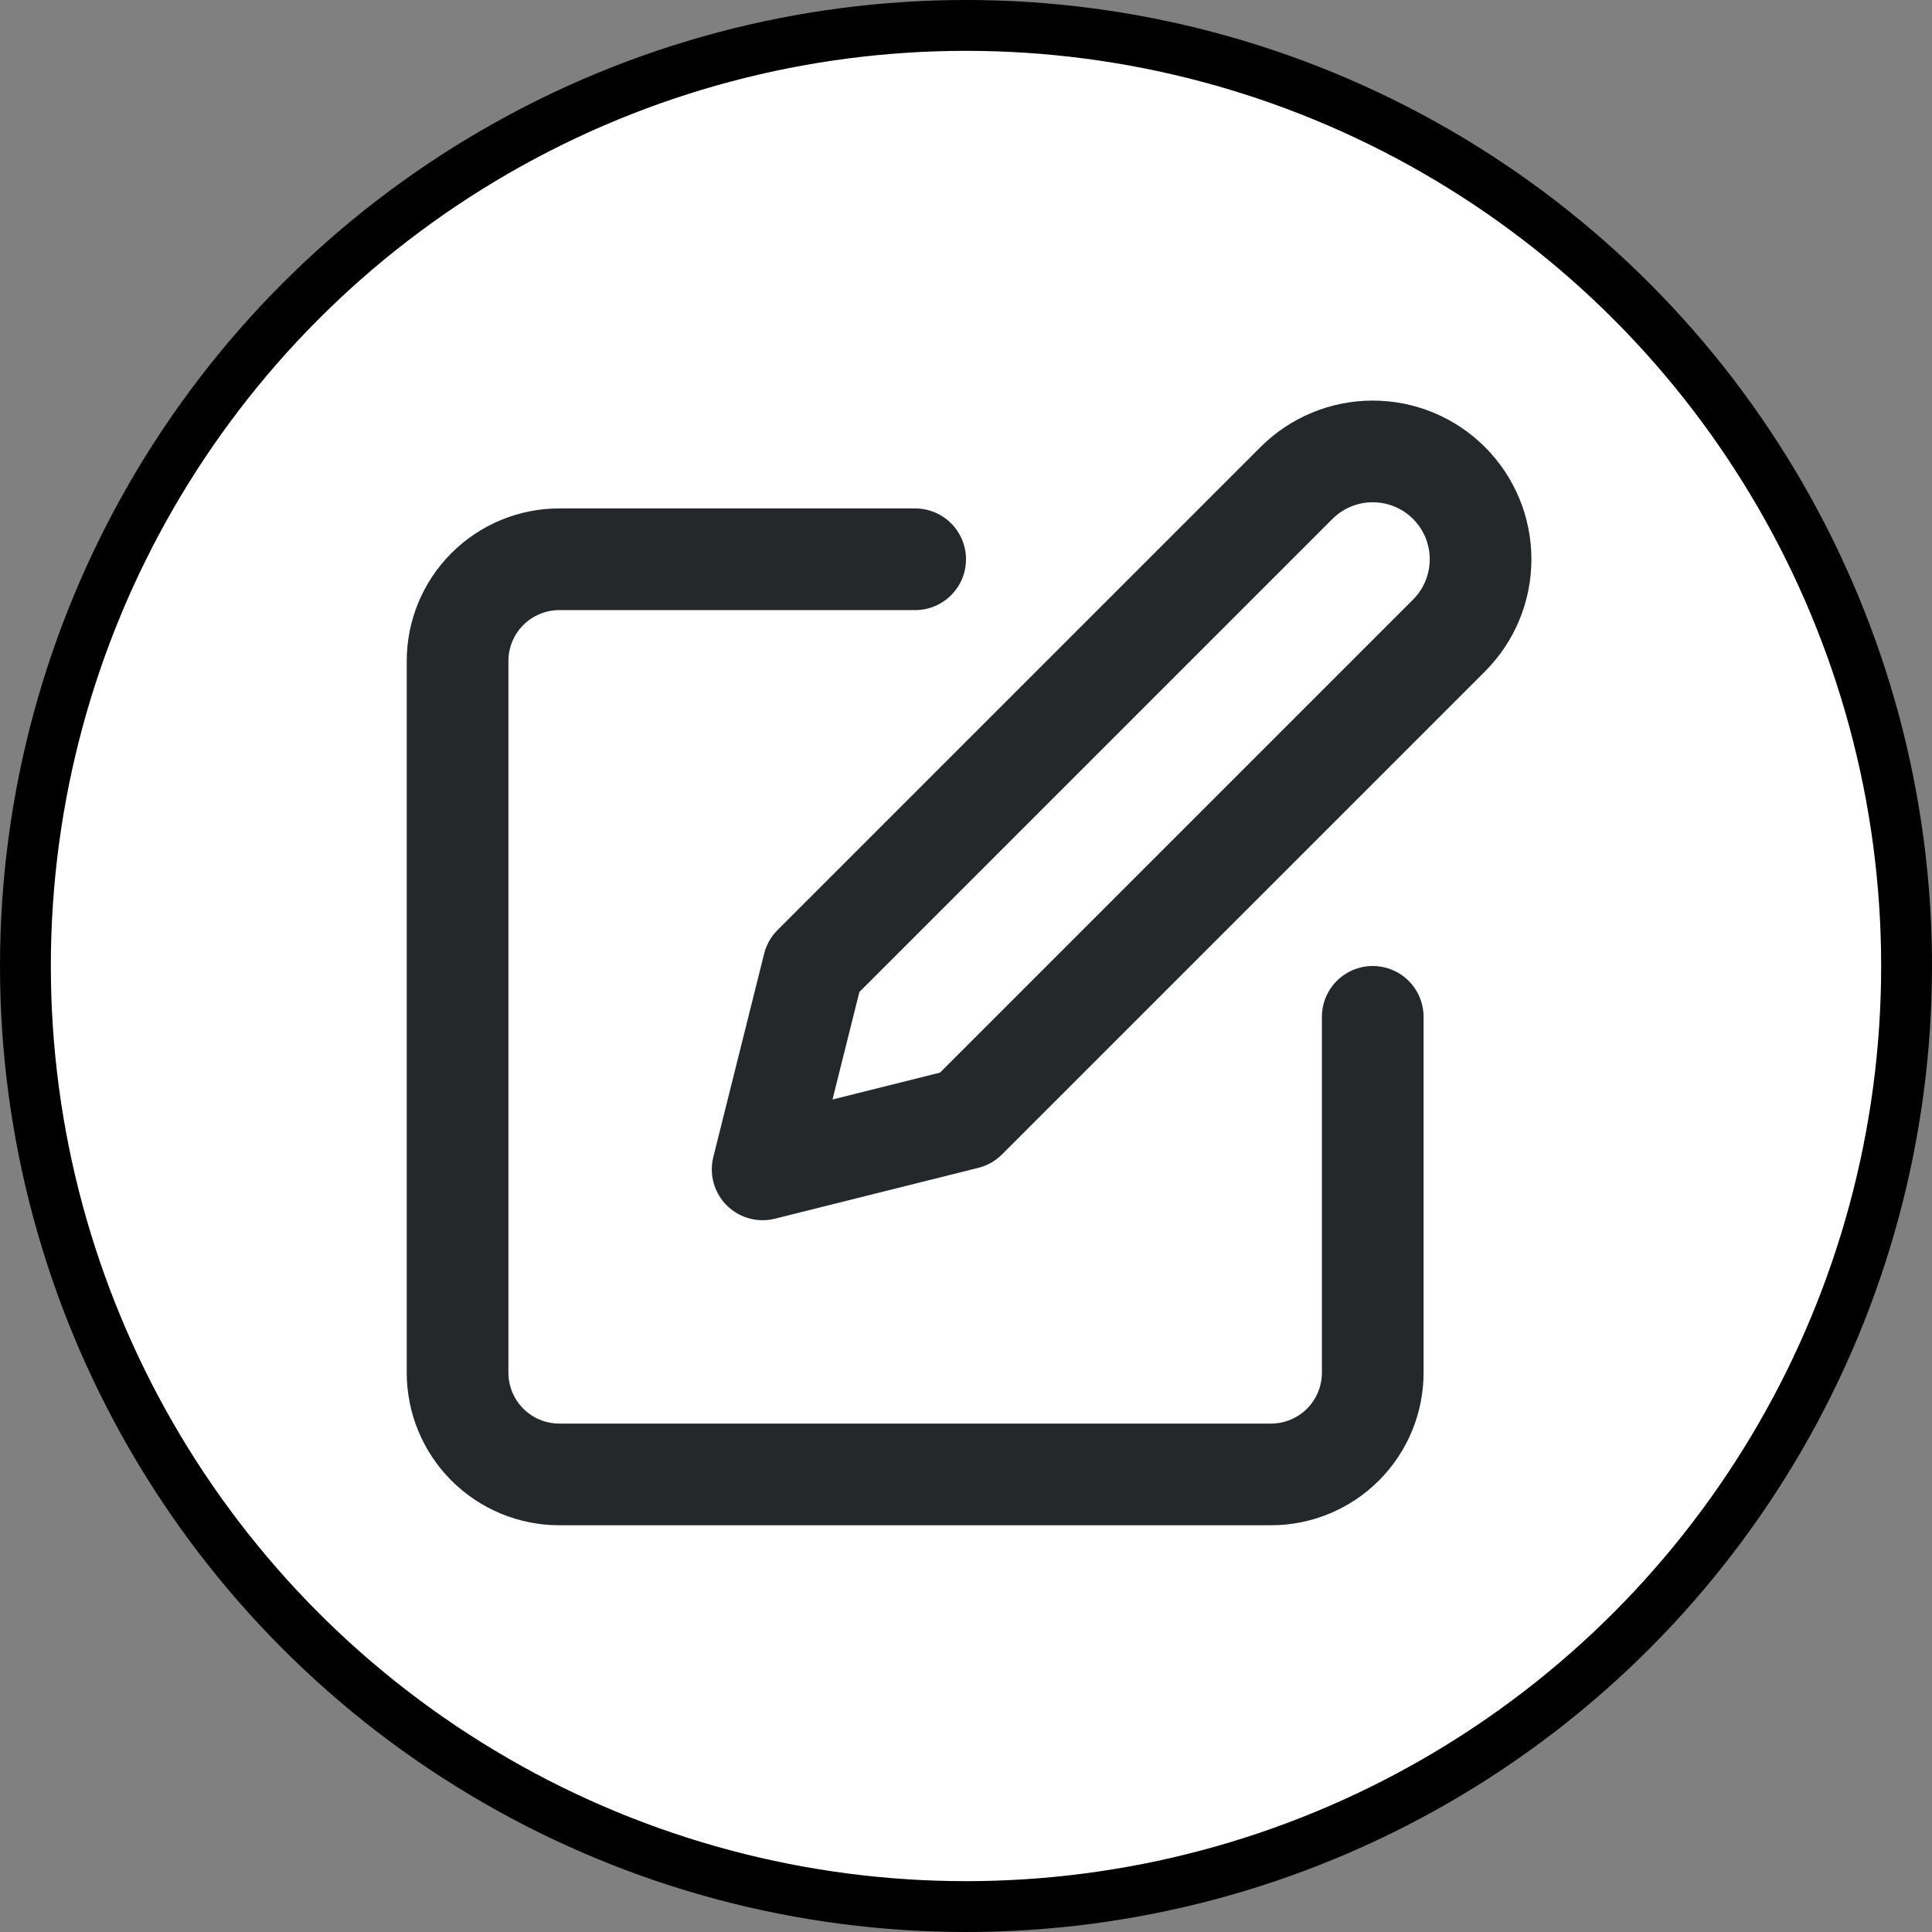 <svg width="38" height="38" viewBox="0 0 38 38" fill="none" xmlns="http://www.w3.org/2000/svg">
<rect x="0" y="0" width="38" height="38" fill="#808080" stroke="none"/>
<circle cx="19" cy="19" r="18.5" fill="white" stroke="black"/>
<path d="M18 11H11C10.47 11 9.961 11.211 9.586 11.586C9.211 11.961 9 12.47 9 13V27C9 27.53 9.211 28.039 9.586 28.414C9.961 28.789 10.47 29 11 29H25C25.53 29 26.039 28.789 26.414 28.414C26.789 28.039 27 27.53 27 27V20" stroke="#25282B" stroke-width="2" stroke-linecap="round" stroke-linejoin="round"/>
<path d="M25.5 9.5C25.898 9.102 26.437 8.879 27 8.879C27.563 8.879 28.102 9.102 28.5 9.5C28.898 9.898 29.121 10.437 29.121 11C29.121 11.563 28.898 12.102 28.5 12.5L19 22L15 23L16 19L25.5 9.5Z" stroke="#25282B" stroke-width="2" stroke-linecap="round" stroke-linejoin="round"/>
</svg>
